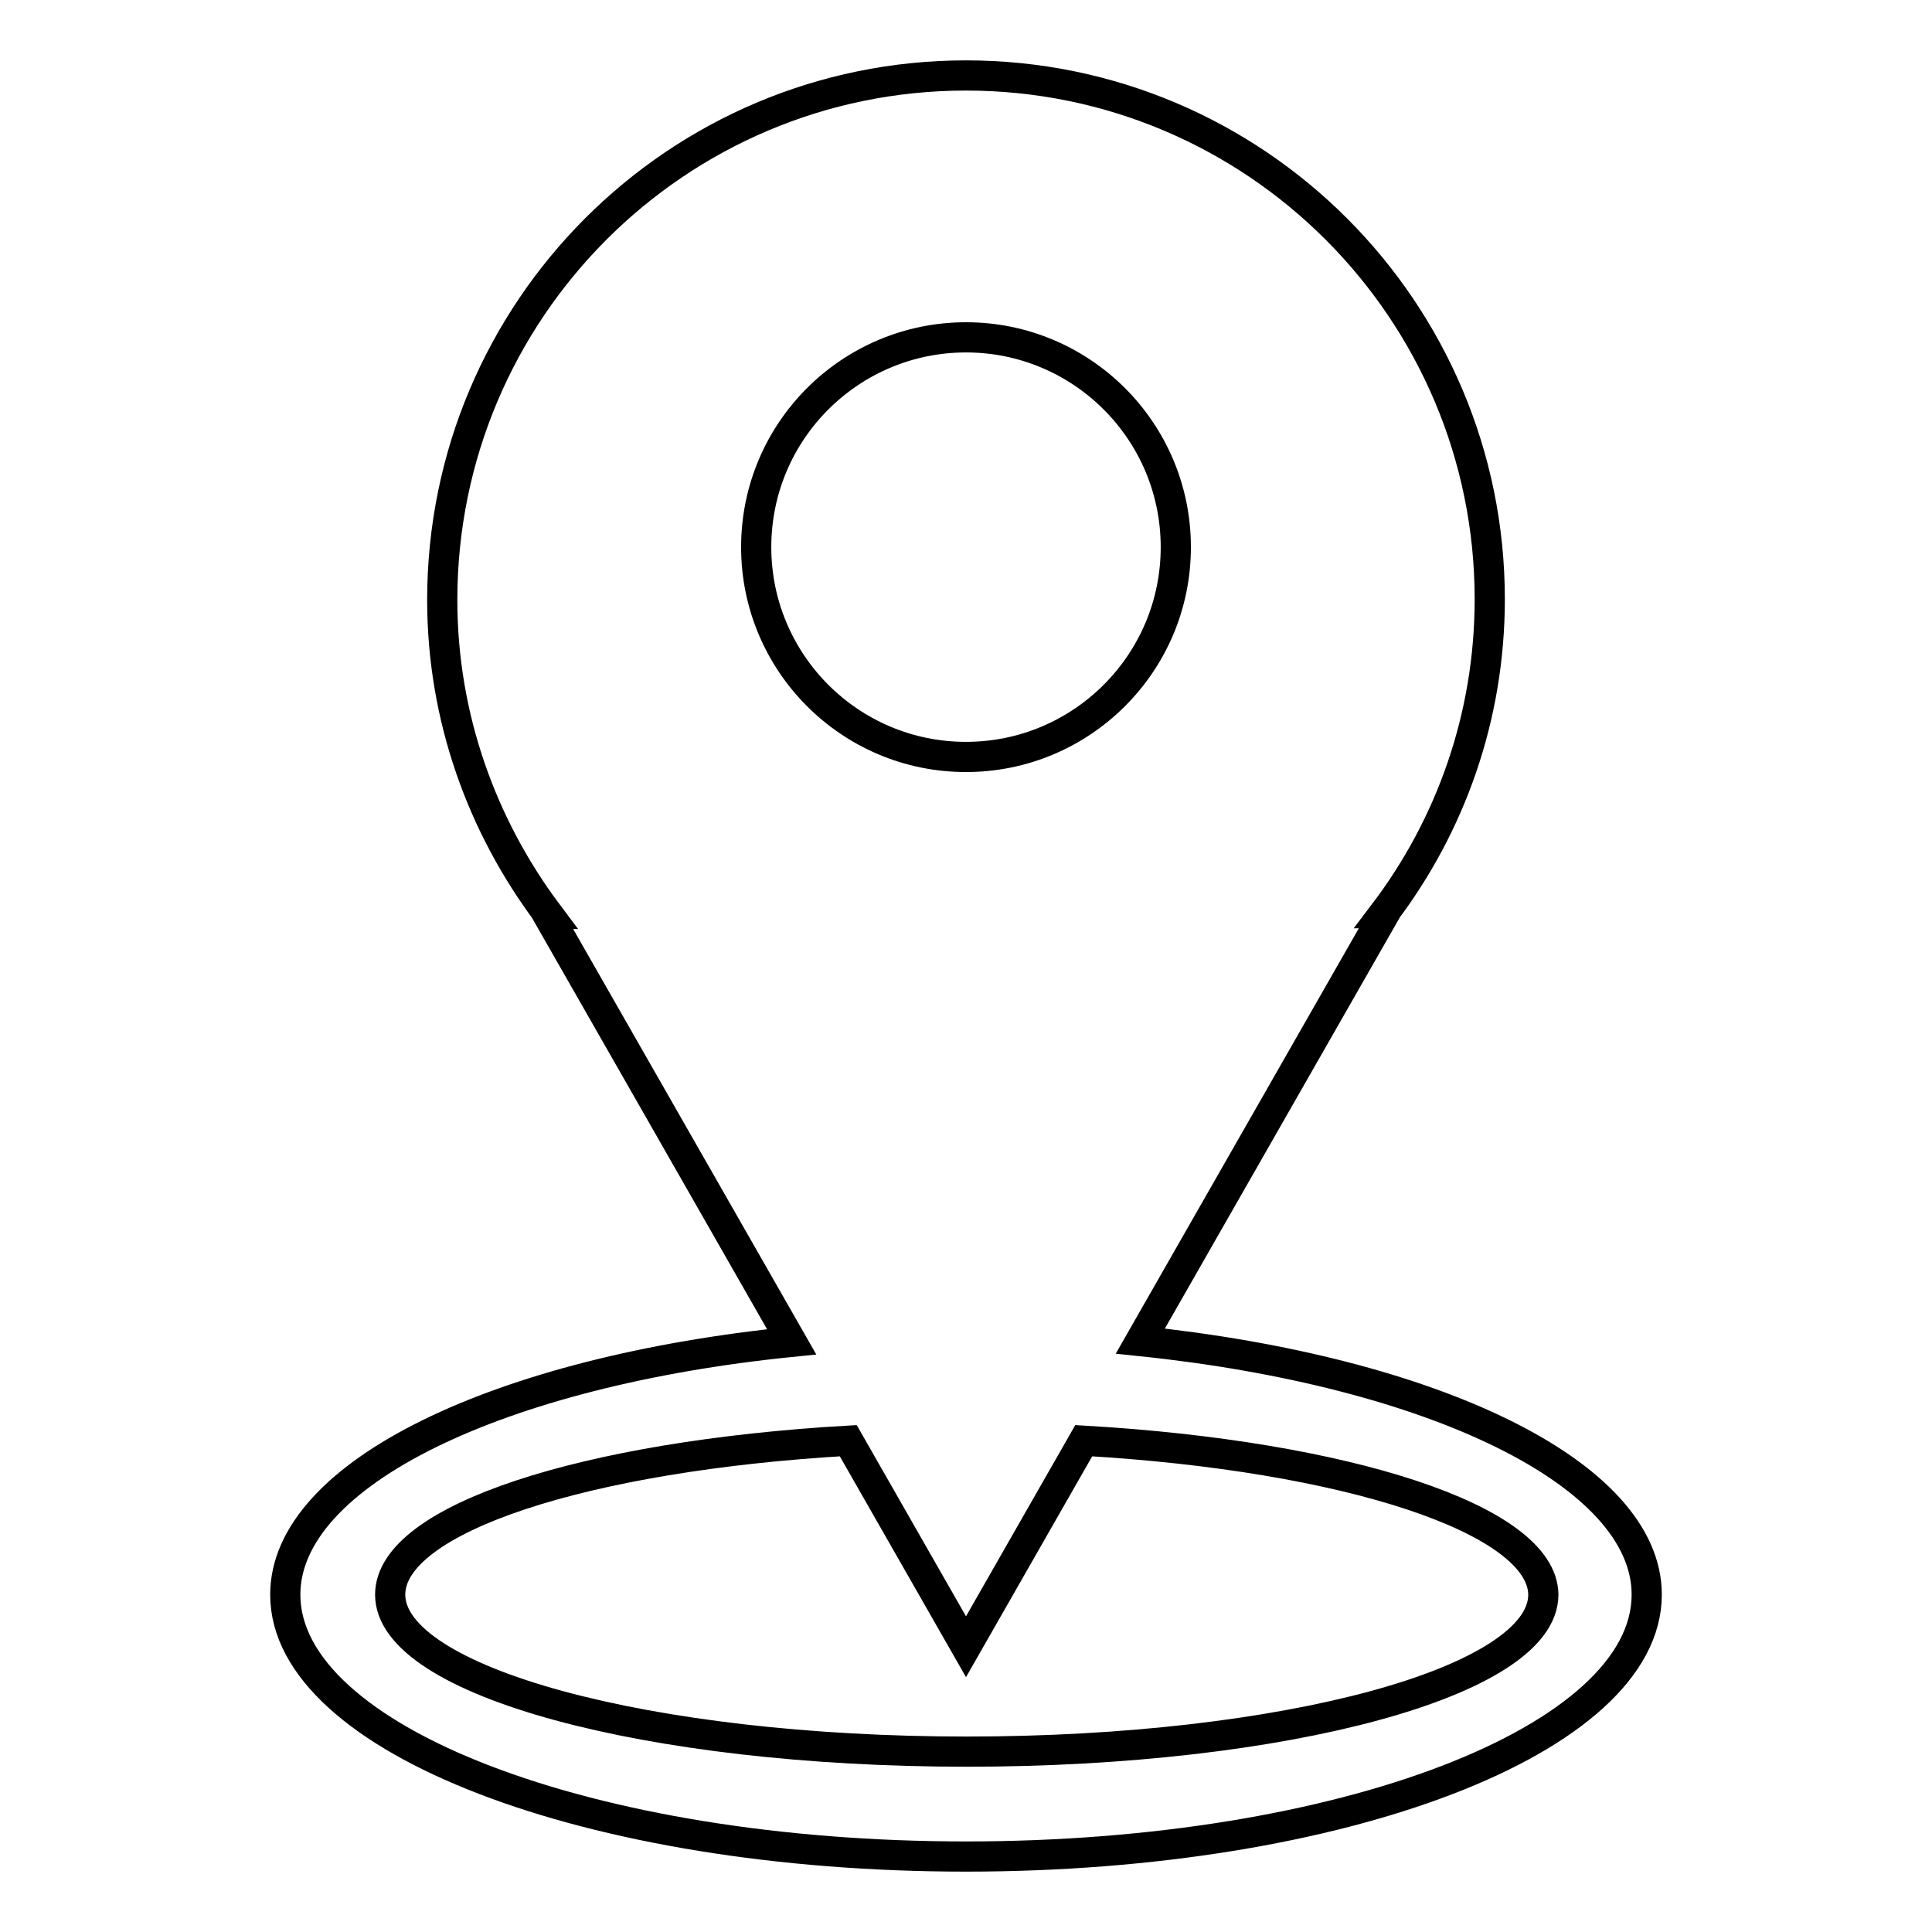<?xml version="1.0" encoding="utf-8"?>
<!-- Svg Vector Icons : http://www.onlinewebfonts.com/icon -->
<!DOCTYPE svg PUBLIC "-//W3C//DTD SVG 1.1//EN" "http://www.w3.org/Graphics/SVG/1.1/DTD/svg11.dtd">
<svg version="1.1" xmlns="http://www.w3.org/2000/svg" xmlns:xlink="http://www.w3.org/1999/xlink" x="0px" y="0px" viewBox="0 0 256 256" enable-background="new 0 0 256 256" xml:space="preserve">
<g> <path stroke-width="4" fill-opacity="0" stroke="#000000"  d="M218.2,211.3c0,19.2-40.4,34.7-90.2,34.7c-49.8,0-90.2-15.5-90.2-34.7c0-16.1,28.5-29.6,67.1-33.5 l-32.4-56.7h0.1c-8.7-11.6-14-26-14-41.6C58.6,41.1,89.7,10,128,10c38.3,0,69.4,31.1,69.4,69.4c0,15.6-5.2,30-14,41.6h0.1 l-32.4,56.7C189.7,181.7,218.2,195.2,218.2,211.3z M128,44.7c-15.3,0-27.8,12.4-27.8,27.8c0,15.3,12.4,27.8,27.8,27.8 c15.3,0,27.8-12.4,27.8-27.8C155.8,57.1,143.3,44.7,128,44.7z M143.6,190.9L128,218.2l-15.6-27.3c-34.7,2-60.7,10.3-60.7,20.4 c0,11.5,34.2,20.8,76.4,20.8c42.2,0,76.4-9.3,76.4-20.8C204.4,201.3,178.3,192.9,143.6,190.9z"/></g>
</svg>